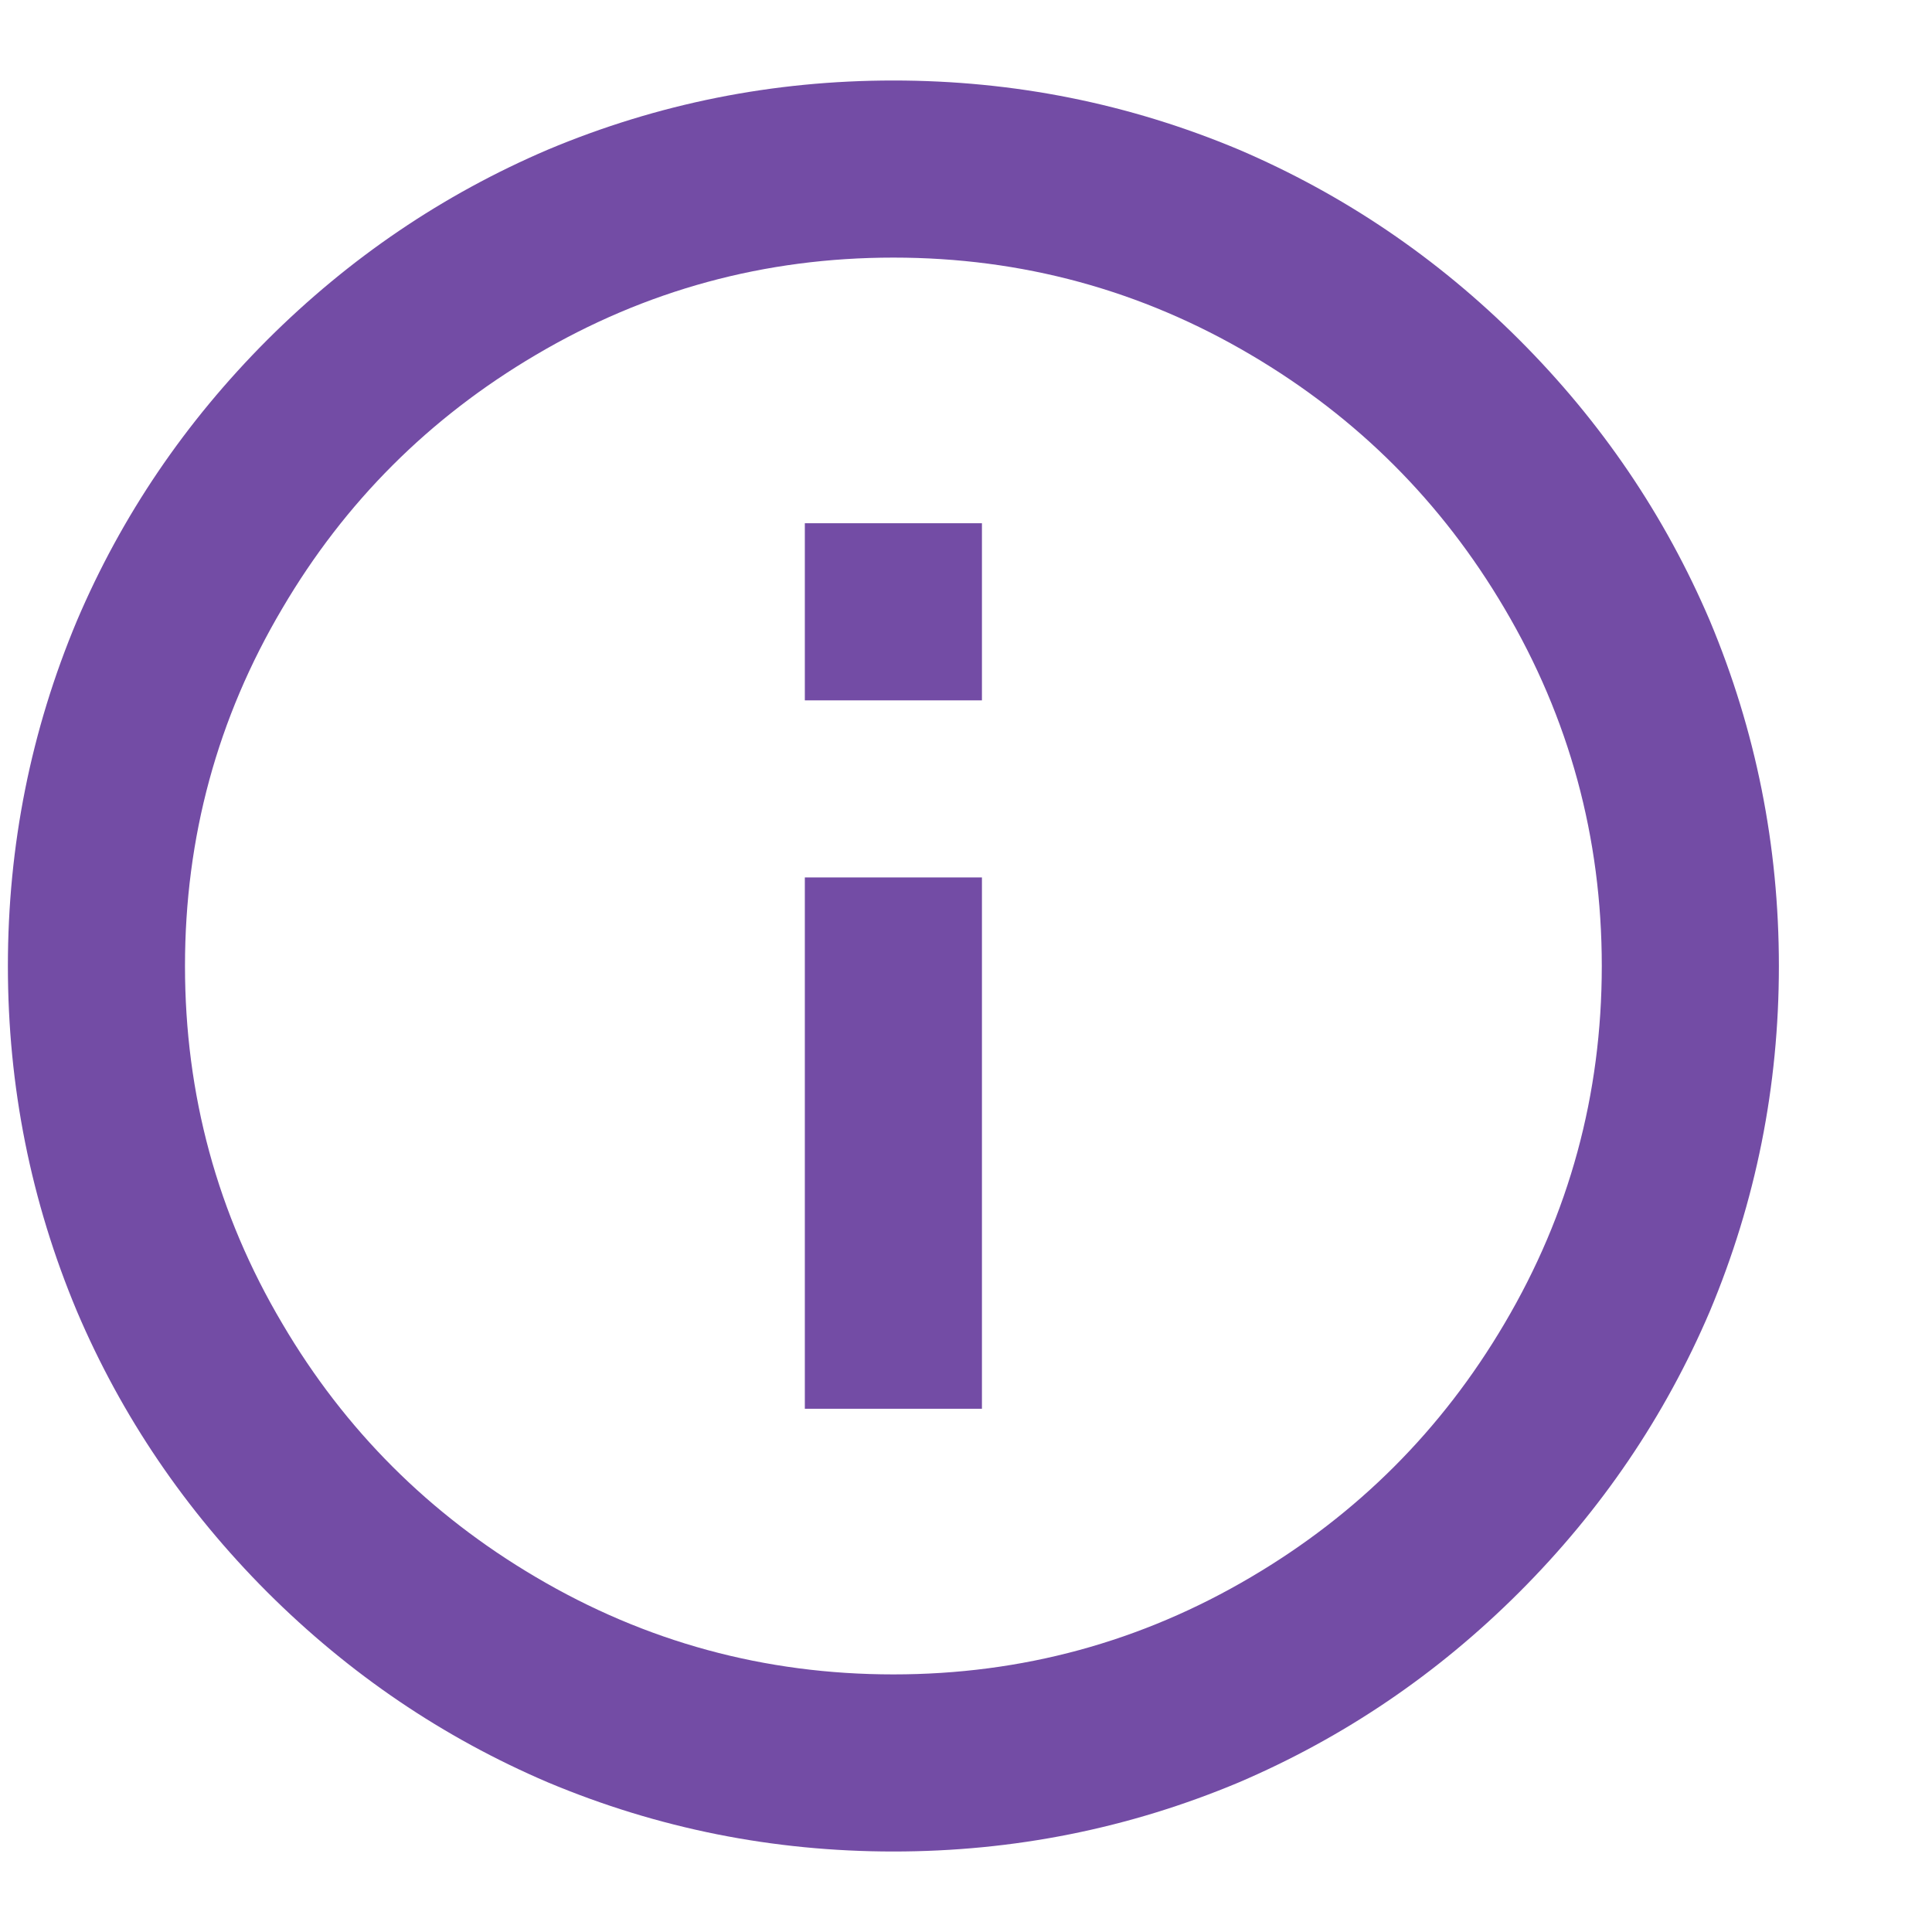 <svg width="12" height="12" viewBox="0 0 12 12" fill="none" xmlns="http://www.w3.org/2000/svg">
<path d="M5.549 11.5C4.801 11.5 4.086 11.357 3.404 11.071C2.751 10.792 2.17 10.398 1.66 9.889C1.151 9.379 0.756 8.798 0.478 8.145C0.192 7.463 0.049 6.748 0.049 6C0.049 5.252 0.192 4.537 0.478 3.855C0.756 3.202 1.151 2.621 1.66 2.111C2.17 1.602 2.751 1.208 3.404 0.929C4.086 0.643 4.801 0.5 5.549 0.5C6.297 0.5 7.012 0.643 7.694 0.929C8.346 1.208 8.928 1.602 9.437 2.111C9.947 2.621 10.341 3.202 10.62 3.855C10.906 4.537 11.049 5.252 11.049 6C11.049 6.748 10.906 7.463 10.62 8.145C10.341 8.798 9.947 9.379 9.437 9.889C8.928 10.398 8.346 10.792 7.694 11.071C7.012 11.357 6.297 11.5 5.549 11.5ZM5.549 10.4C6.348 10.4 7.089 10.198 7.771 9.795C8.431 9.406 8.955 8.882 9.344 8.222C9.747 7.54 9.949 6.799 9.949 6C9.949 5.201 9.747 4.46 9.344 3.778C8.955 3.118 8.431 2.594 7.771 2.205C7.089 1.802 6.348 1.6 5.549 1.6C4.75 1.6 4.009 1.802 3.327 2.205C2.667 2.594 2.142 3.118 1.754 3.778C1.35 4.46 1.149 5.201 1.149 6C1.149 6.799 1.35 7.54 1.754 8.222C2.142 8.882 2.667 9.406 3.327 9.795C4.009 10.198 4.75 10.4 5.549 10.4ZM4.999 3.25H6.099V4.35H4.999V3.25ZM4.999 5.45H6.099V8.75H4.999V5.45Z" fill="#734CA5"/>
</svg>
